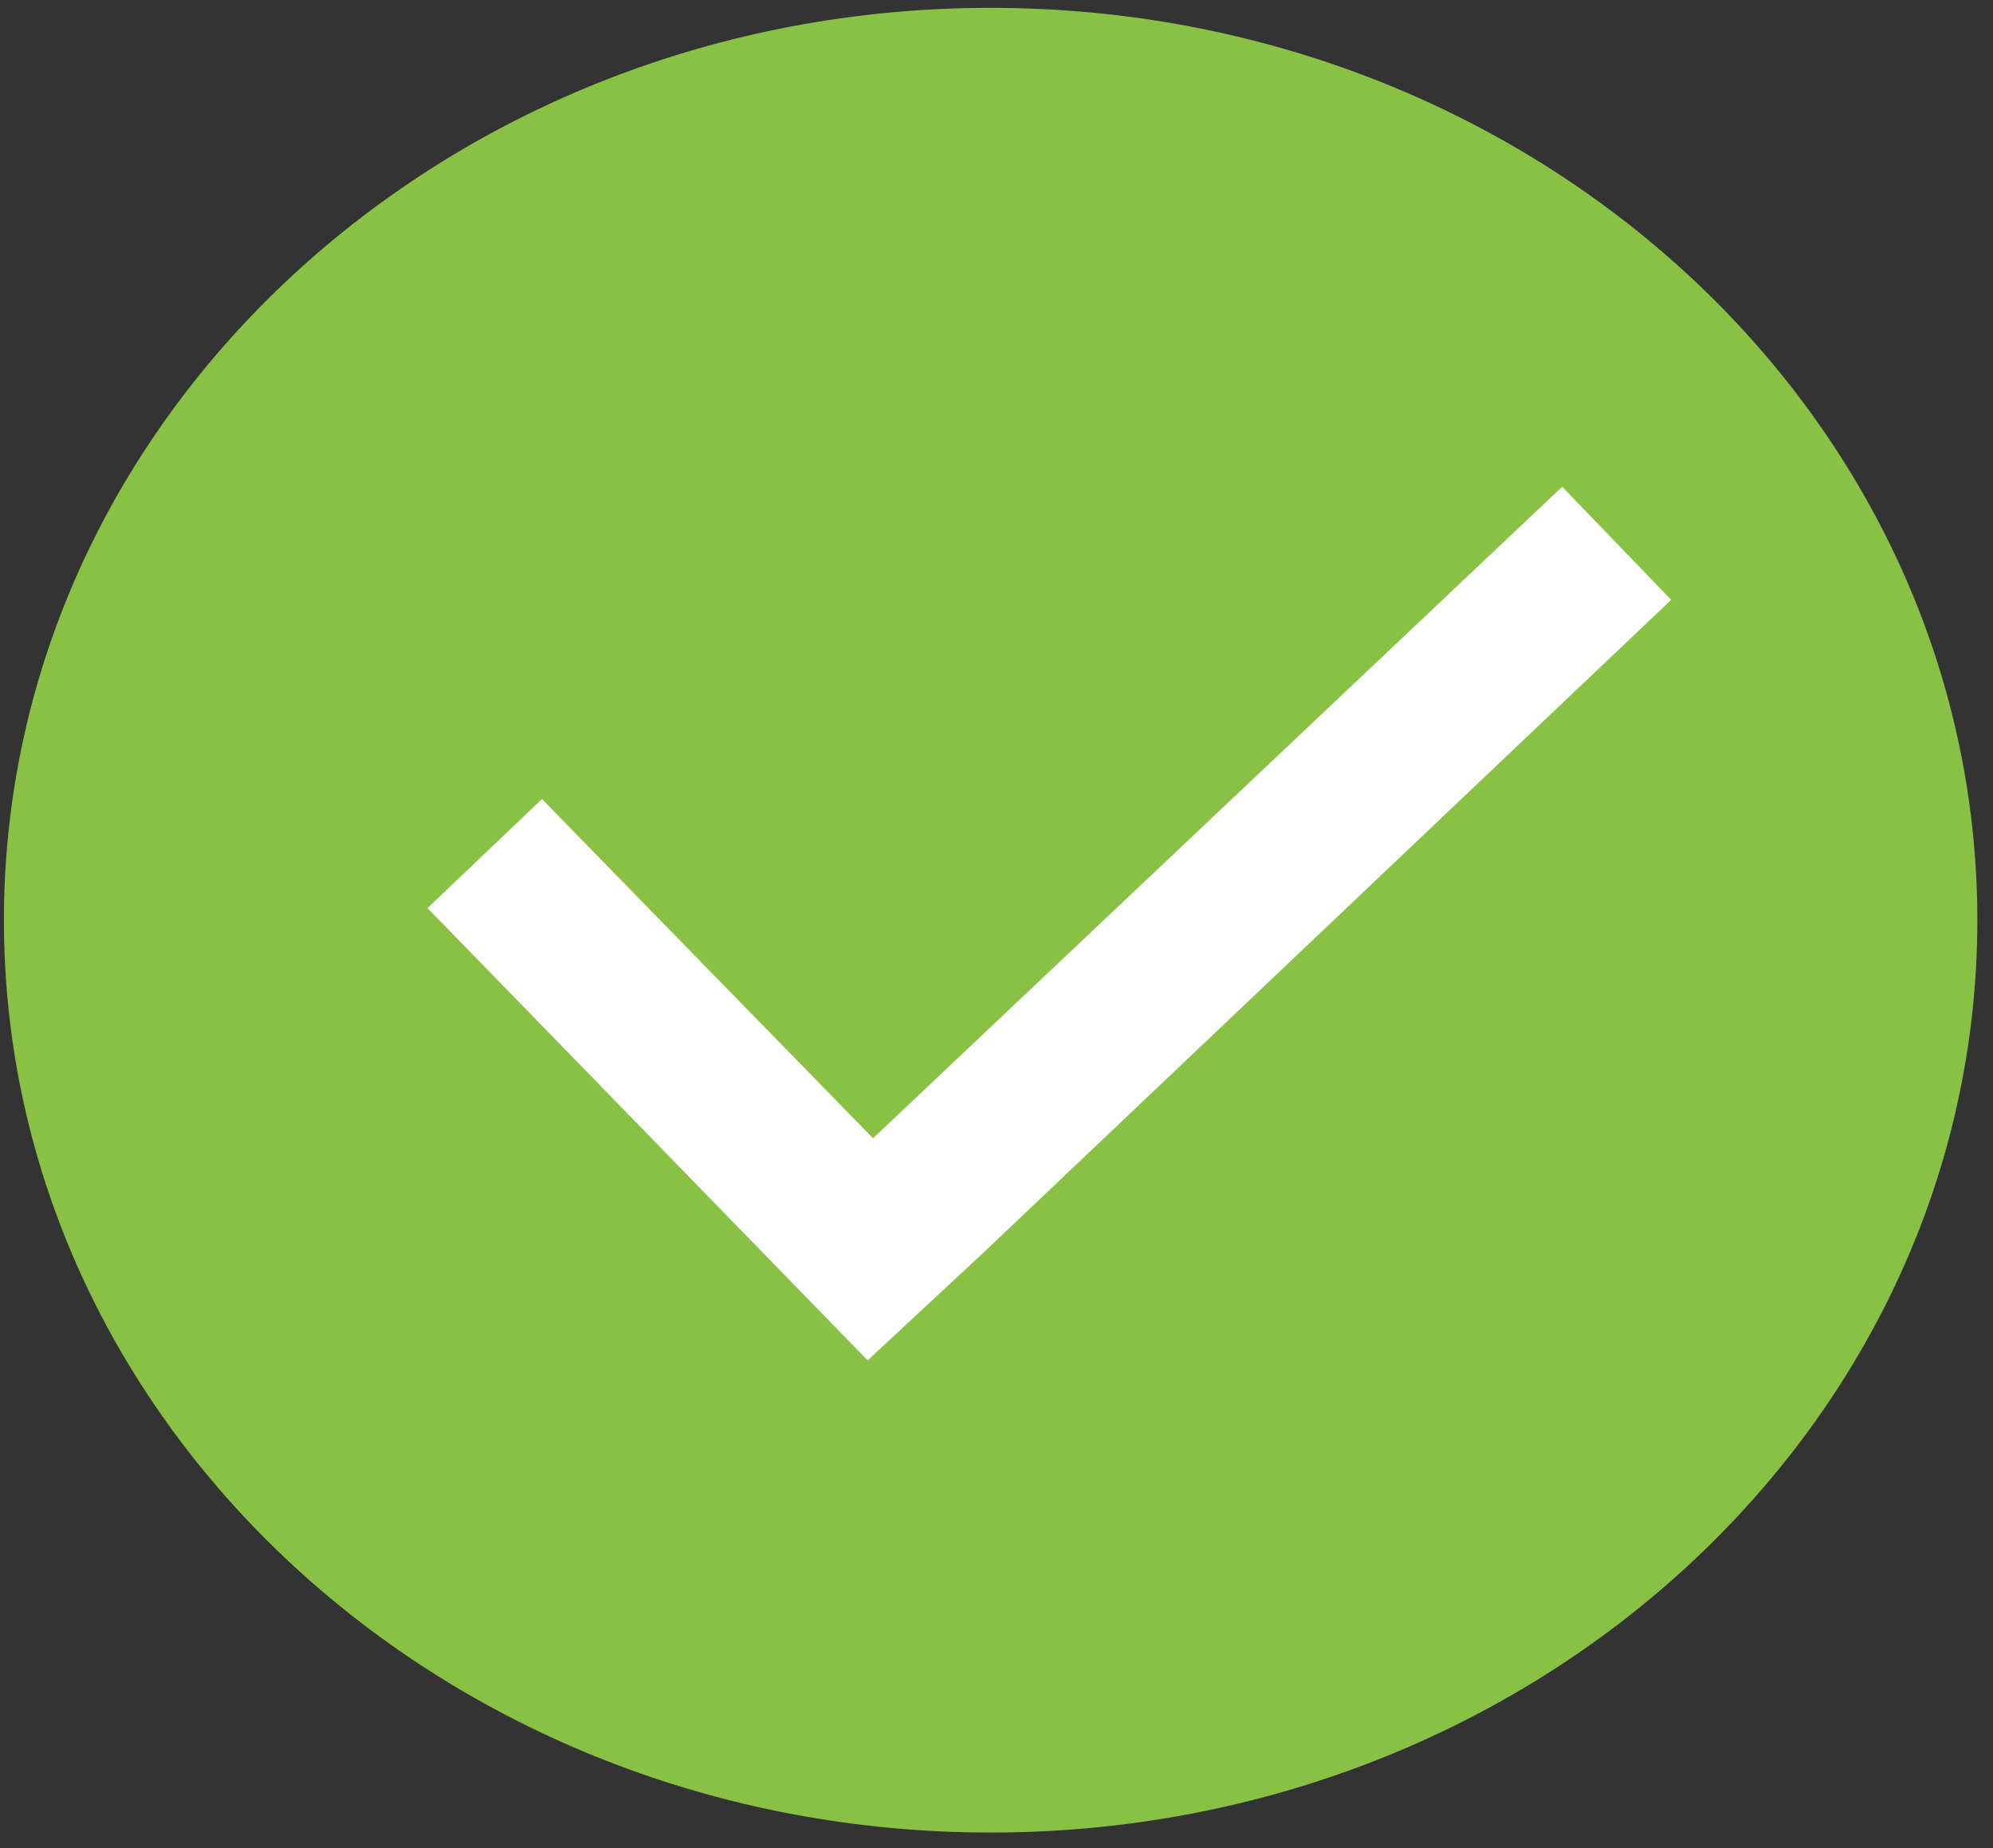<svg xmlns="http://www.w3.org/2000/svg" xml:space="preserve" width="509" height="472" overflow="hidden"><rect width="100%" height="100%" fill="#333333" stroke="none"/><path fill="#89C145" fill-rule="evenodd" d="M1 235C1 106.32 113.82 2 253 2s252 104.32 252 233-112.82 233-252 233S1 363.68 1 235"/><path fill="#FFF" d="m398.97 124.31-176 166.38-84.56-86.63-29.22 27.85 112.4 115.5 29.57-27.5 175.65-166.72Z"/></svg>